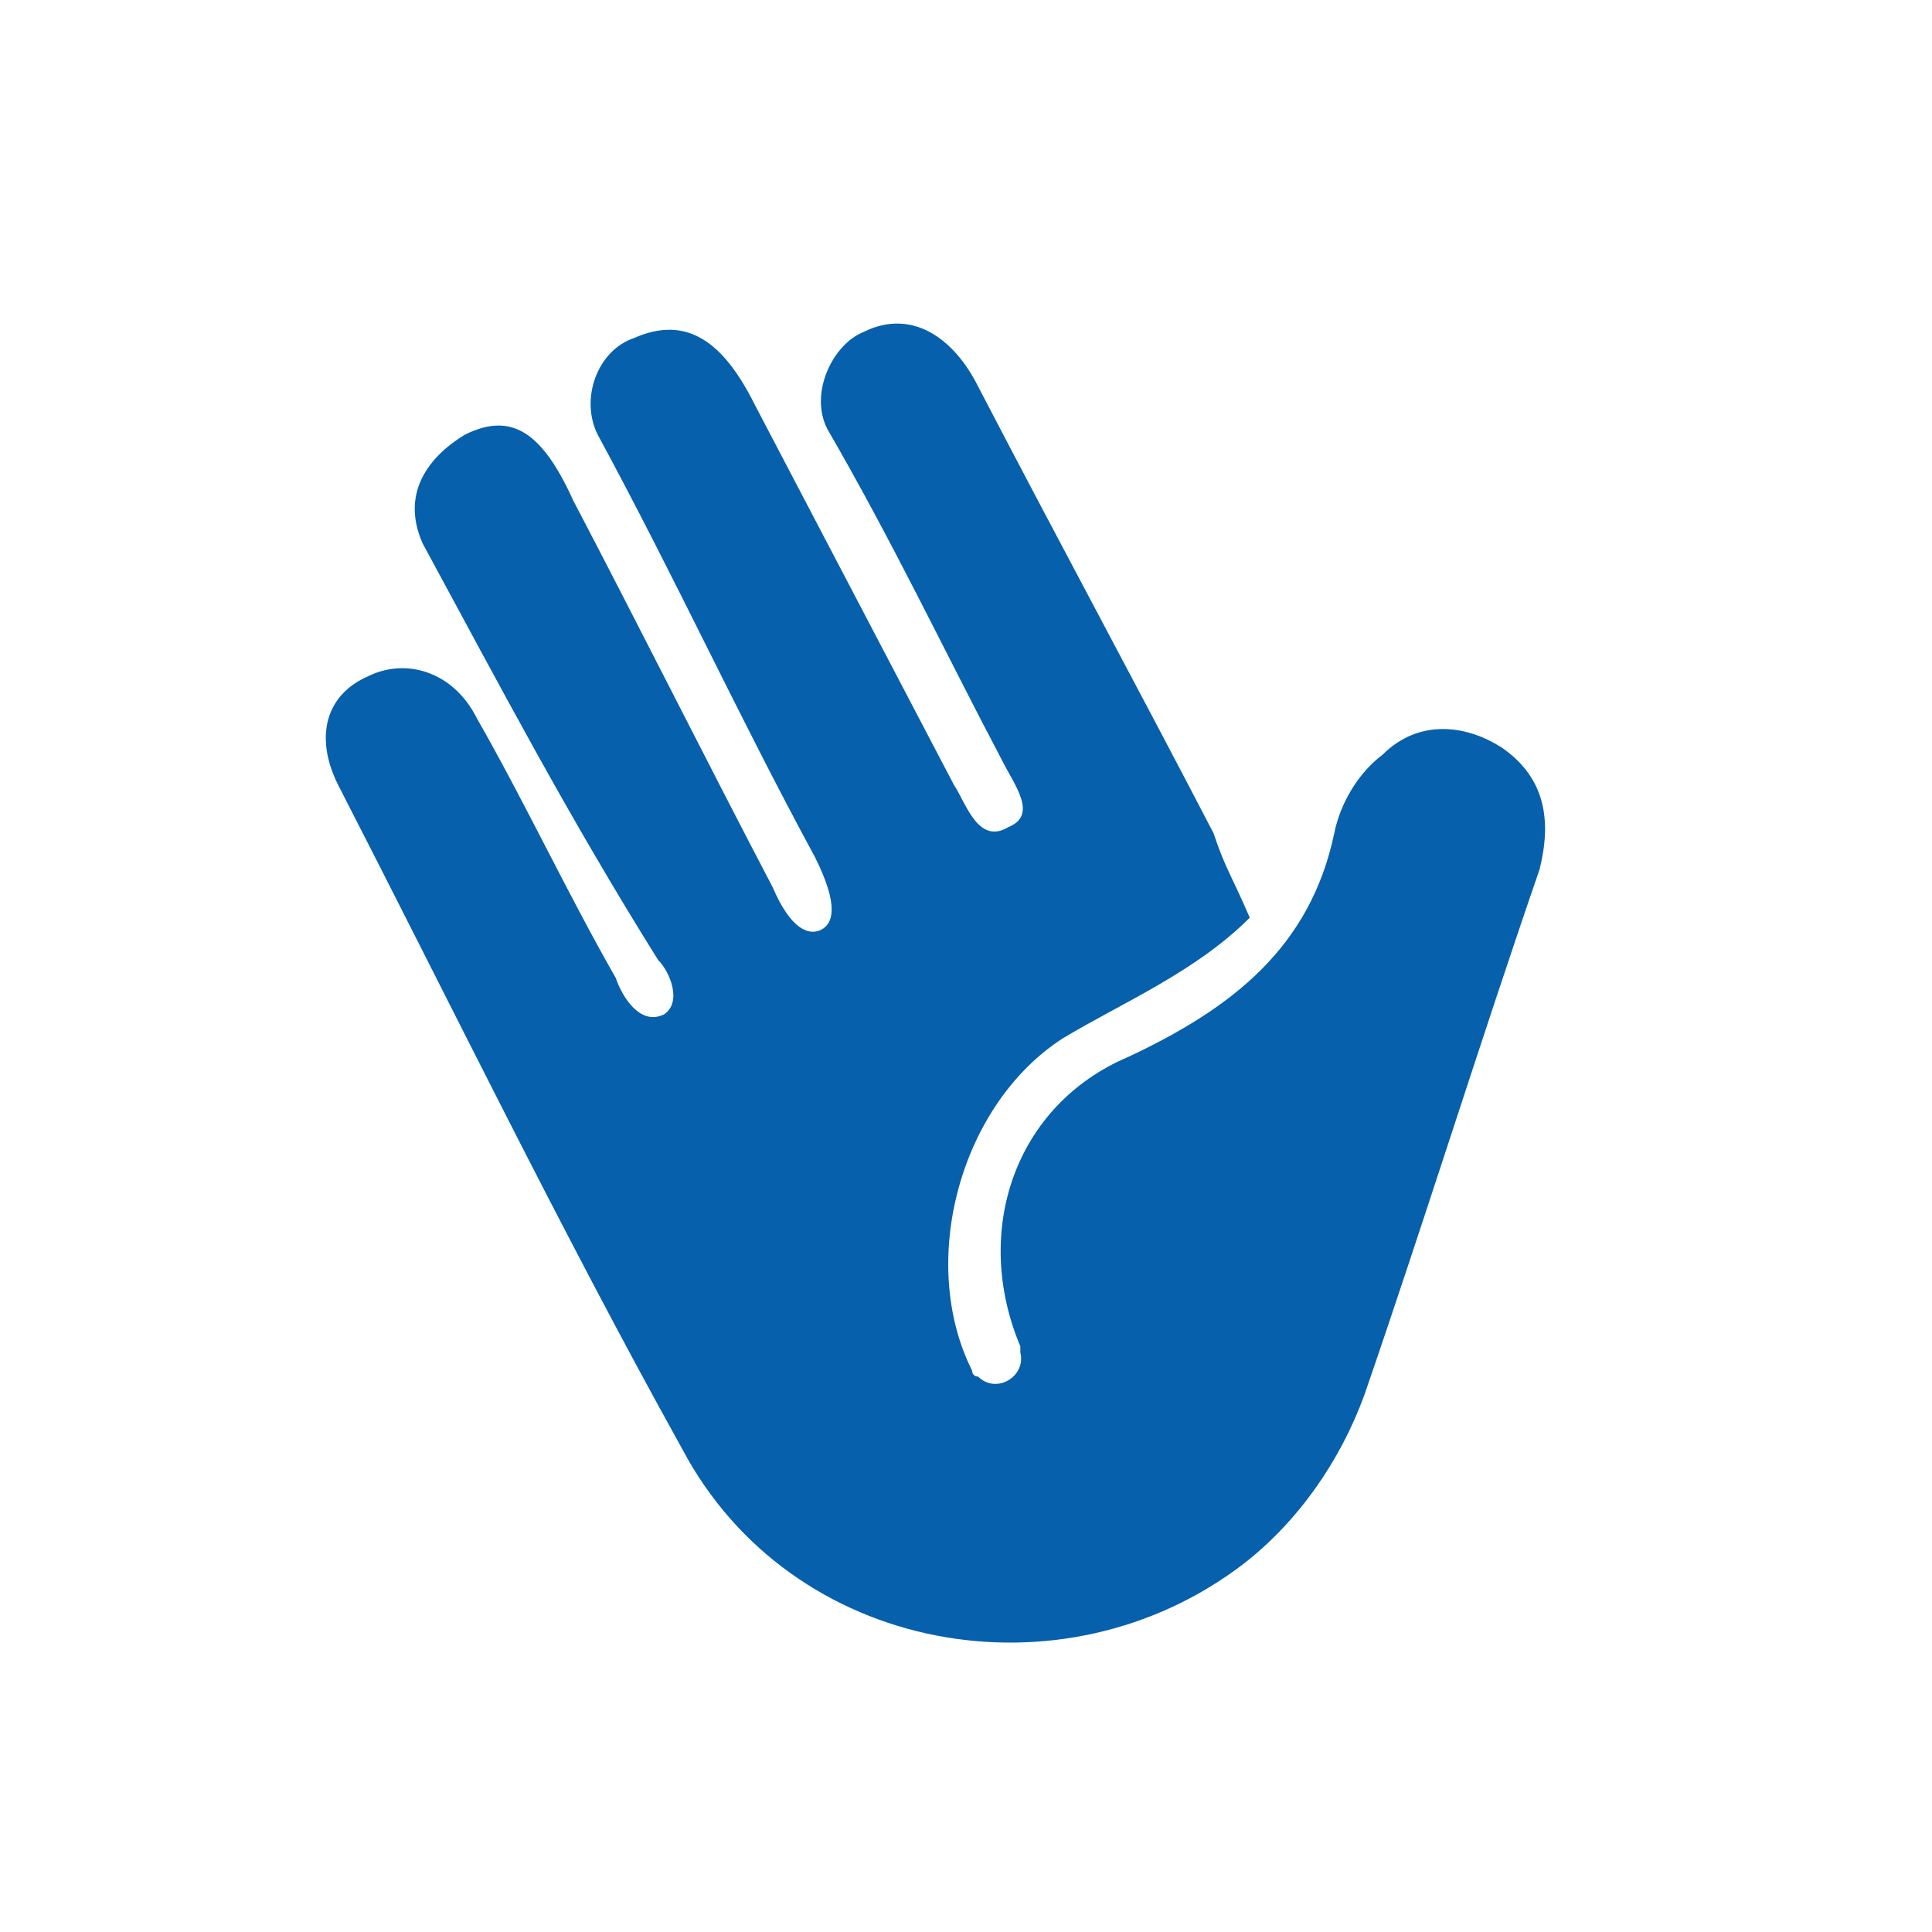 <?xml version="1.0" encoding="utf-8"?>
<!-- Generator: Adobe Illustrator 24.3.0, SVG Export Plug-In . SVG Version: 6.00 Build 0)  -->
<svg version="1.1" id="Layer_1" xmlns="http://www.w3.org/2000/svg" xmlns:xlink="http://www.w3.org/1999/xlink" x="0px" y="0px"
	 viewBox="0 0 32 32" style="enable-background:new 0 0 32 32;" xml:space="preserve">
<style type="text/css">
	.st0{fill:#0660AB;}
</style>
<path class="st0" d="M20.7,15.2c-0.9,0.9-2.1,1.4-3.1,2c-1.7,1.1-2.4,3.7-1.5,5.5c0,0,0,0.1,0.1,0.1c0.3,0.3,0.8,0,0.7-0.4
	c0,0,0,0,0-0.1c-0.8-1.9-0.1-4,1.8-4.8c1.7-0.8,3-1.8,3.4-3.7c0.1-0.5,0.4-1,0.8-1.3c0.6-0.6,1.4-0.5,2-0.1c0.7,0.5,0.8,1.2,0.6,2
	c-1,2.9-1.9,5.8-2.9,8.7c-0.4,1.1-1.1,2.1-2,2.8c-3,2.3-7.5,1.5-9.3-1.9c-2-3.6-3.8-7.3-5.7-11c-0.4-0.8-0.2-1.5,0.5-1.8
	c0.6-0.3,1.4-0.1,1.8,0.7c0.8,1.4,1.5,2.9,2.3,4.3c0.1,0.3,0.4,0.8,0.8,0.6c0.3-0.2,0.1-0.7-0.1-0.9C9.4,13.5,8.3,11.4,7,9
	C6.6,8.1,7.2,7.5,7.7,7.2c0.8-0.4,1.3,0,1.8,1.1c1.1,2.1,2.2,4.3,3.3,6.4c0.3,0.7,0.6,0.8,0.8,0.7c0.2-0.1,0.3-0.4-0.1-1.2
	c-1.3-2.4-2.3-4.6-3.6-7c-0.3-0.6,0-1.4,0.6-1.6c0.9-0.4,1.5,0.1,2,1.1c1.1,2.1,2.2,4.2,3.3,6.3c0.2,0.3,0.4,1,0.9,0.7
	c0.5-0.2,0.1-0.7-0.1-1.1c-1-1.9-1.8-3.6-2.9-5.5c-0.3-0.6,0.1-1.4,0.6-1.6c0.8-0.4,1.5,0.1,1.9,0.9c1.3,2.5,2.6,4.9,3.9,7.4
	C20.3,14.4,20.4,14.5,20.7,15.2z"/>
</svg>
